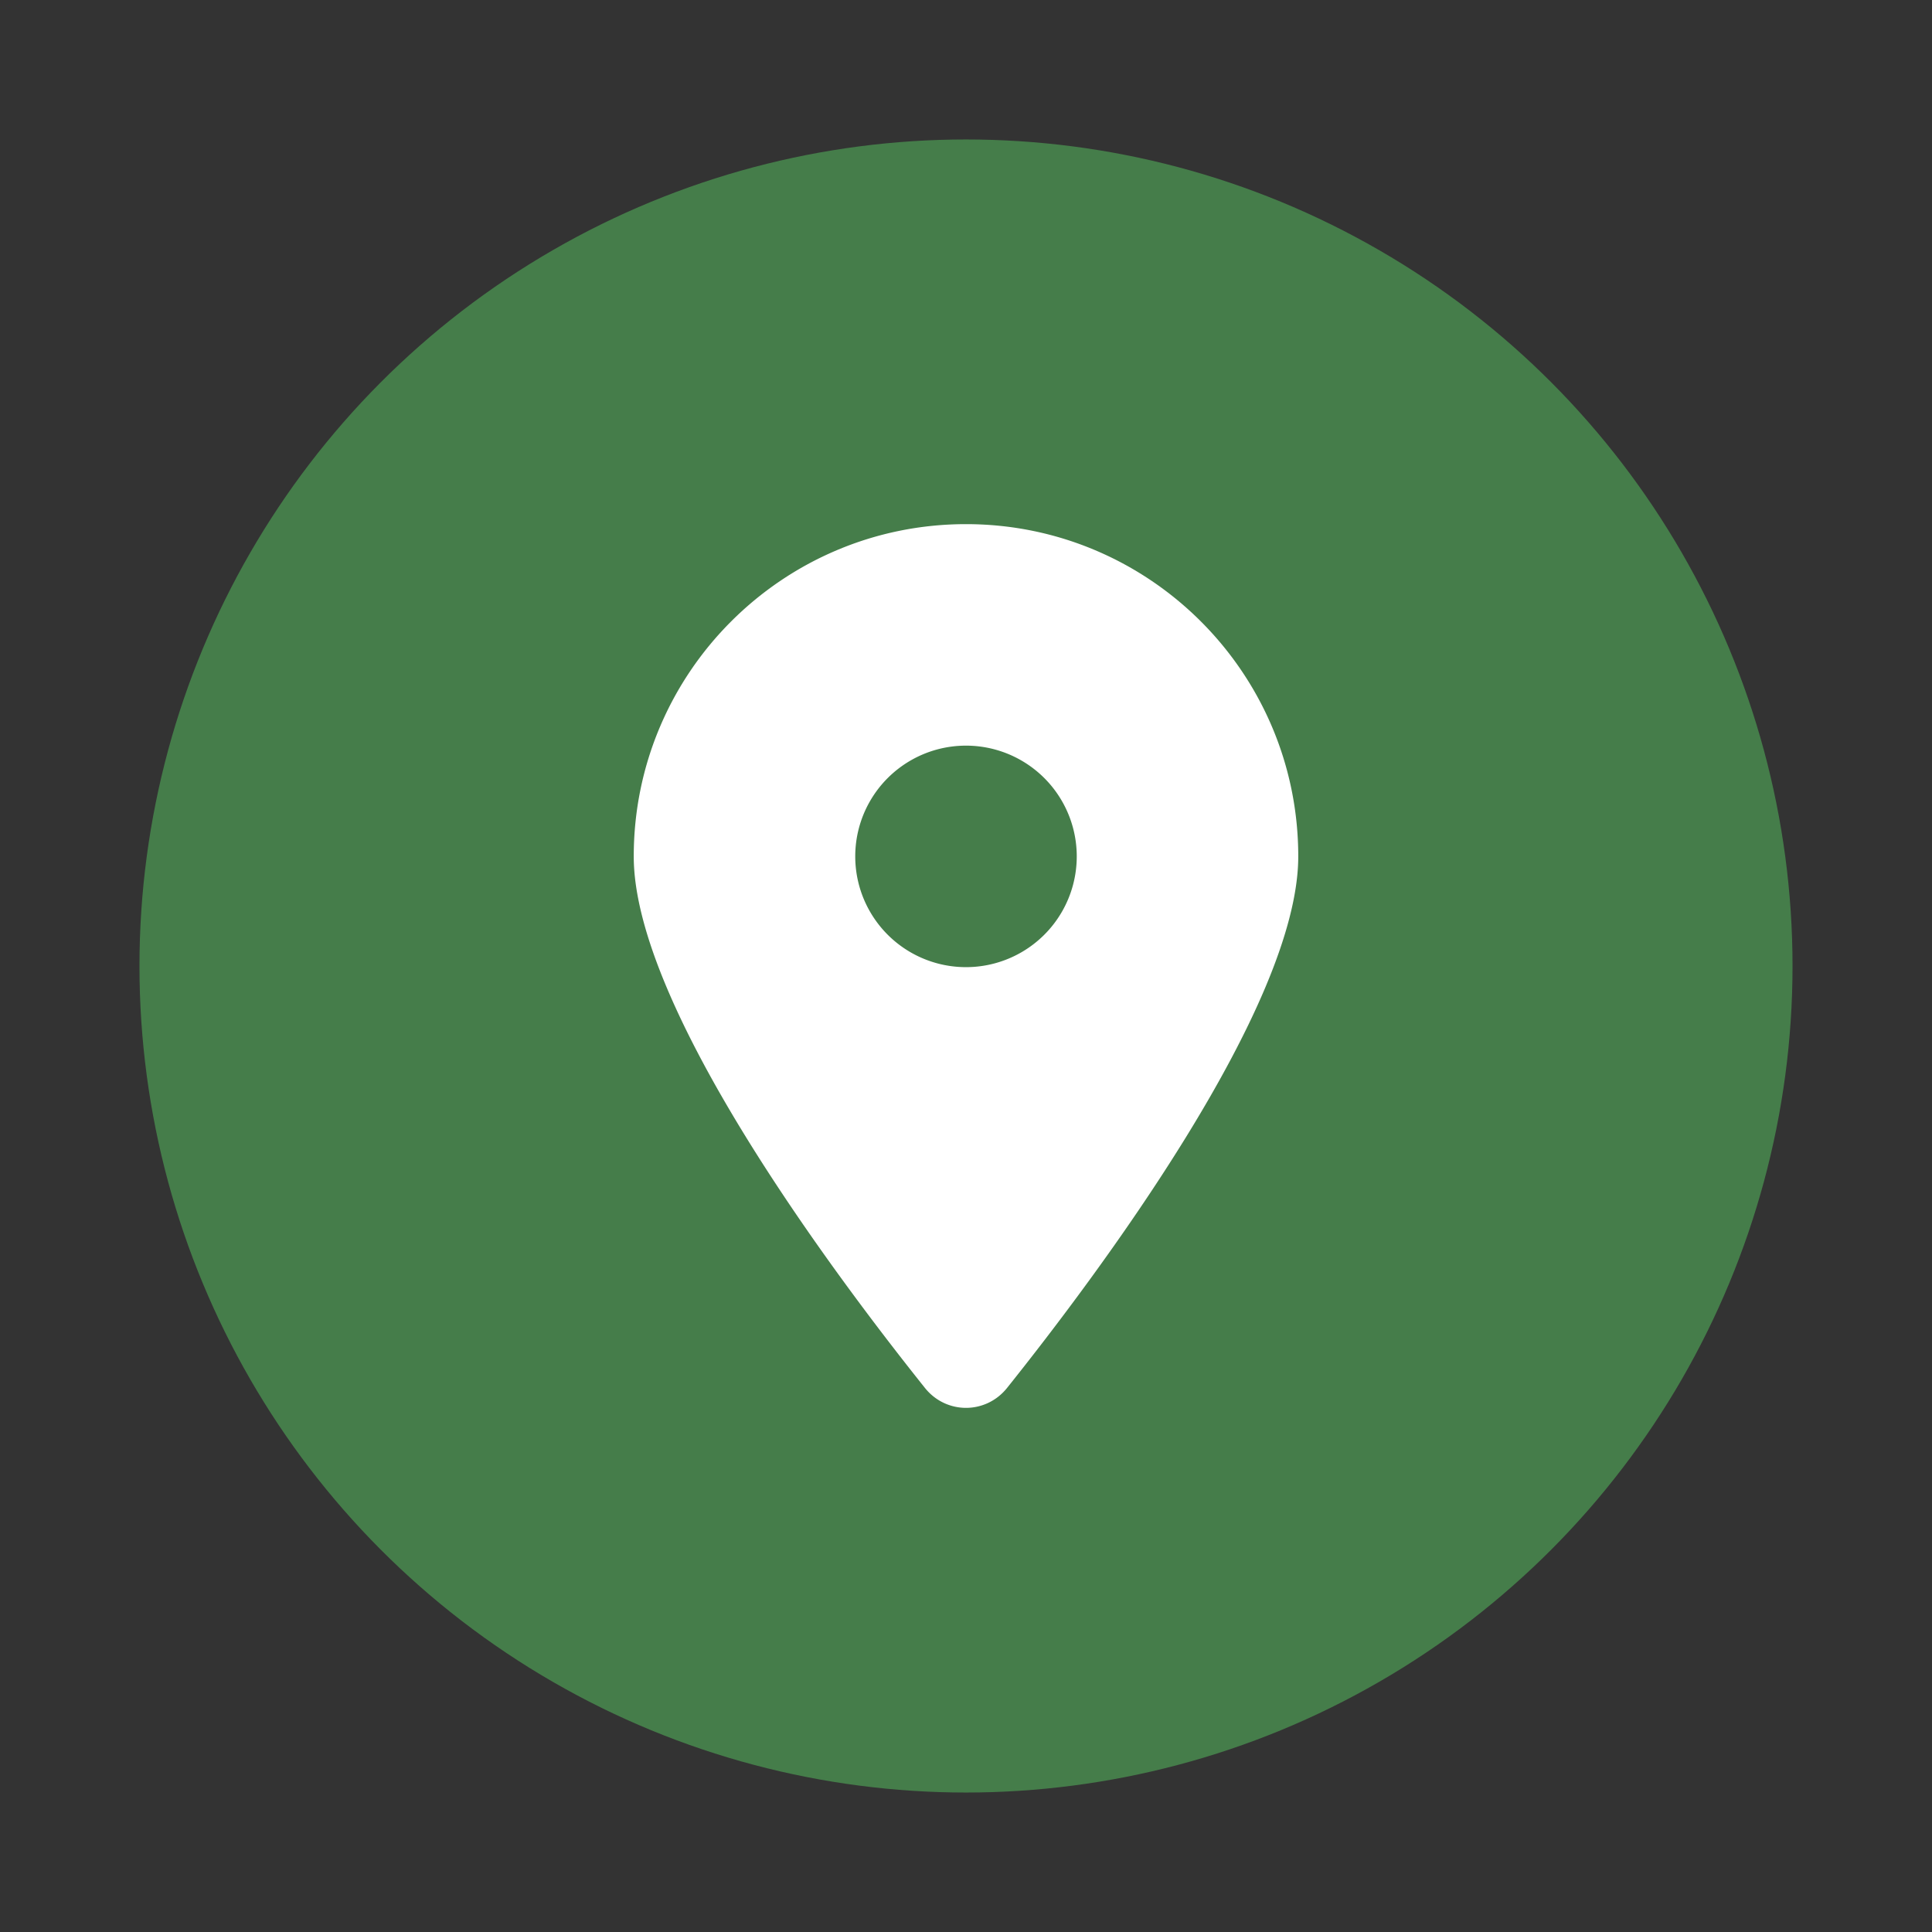 <?xml version="1.0" encoding="UTF-8" standalone="no"?>
<!-- Uploaded to: SVG Repo, www.svgrepo.com, Generator: SVG Repo Mixer Tools -->

<svg
   fill="#000000"
   height="800px"
   width="800px"
   version="1.1"
   id="Layer_1"
   viewBox="0 0 512 512"
   xml:space="preserve"
   sodipodi:docname="location.svg"
   inkscape:version="1.2.2 (732a01da63, 2022-12-09)"
   xmlns:inkscape="http://www.inkscape.org/namespaces/inkscape"
   xmlns:sodipodi="http://sodipodi.sourceforge.net/DTD/sodipodi-0.dtd"
   xmlns="http://www.w3.org/2000/svg"
   xmlns:svg="http://www.w3.org/2000/svg"><rect x="0" y="0" width="512" height="512" fill="#333333" stroke="none"/><defs
   id="defs188" /><sodipodi:namedview
   id="namedview186"
   pagecolor="#ffffff"
   bordercolor="#666666"
   borderopacity="1.0"
   inkscape:showpageshadow="2"
   inkscape:pageopacity="0.0"
   inkscape:pagecheckerboard="0"
   inkscape:deskcolor="#d1d1d1"
   showgrid="false"
   inkscape:zoom="0.50875"
   inkscape:cx="-186.73219"
   inkscape:cy="410.81081"
   inkscape:window-width="1920"
   inkscape:window-height="1017"
   inkscape:window-x="-8"
   inkscape:window-y="-8"
   inkscape:window-maximized="1"
   inkscape:current-layer="Layer_1" />




<circle
   style="fill:#457d4a;stroke:#457d4a;stroke-width:21.685;stroke-linecap:round;stroke-miterlimit:12.3;paint-order:fill markers stroke;stroke-opacity:1;fill-opacity:1"
   id="path418"
   cx="256"
   cy="256"
   r="208.197" /><path
   d="m 266.869,367.835 c 23.526,-29.442 77.182,-100.8 77.182,-140.882 0,-48.612 -39.44,-88.051 -88.051,-88.051 -48.612,0 -88.051,39.44 -88.051,88.051 0,40.082 53.656,111.44 77.182,140.882 5.641,7.017 16.097,7.017 21.738,0 z M 256,197.603 a 29.35,29.35 0 1 1 0,58.701 29.35,29.35 0 1 1 0,-58.701 z"
   id="path503"
   style="fill:#ffffff;stroke-width:0.64" /></svg>
